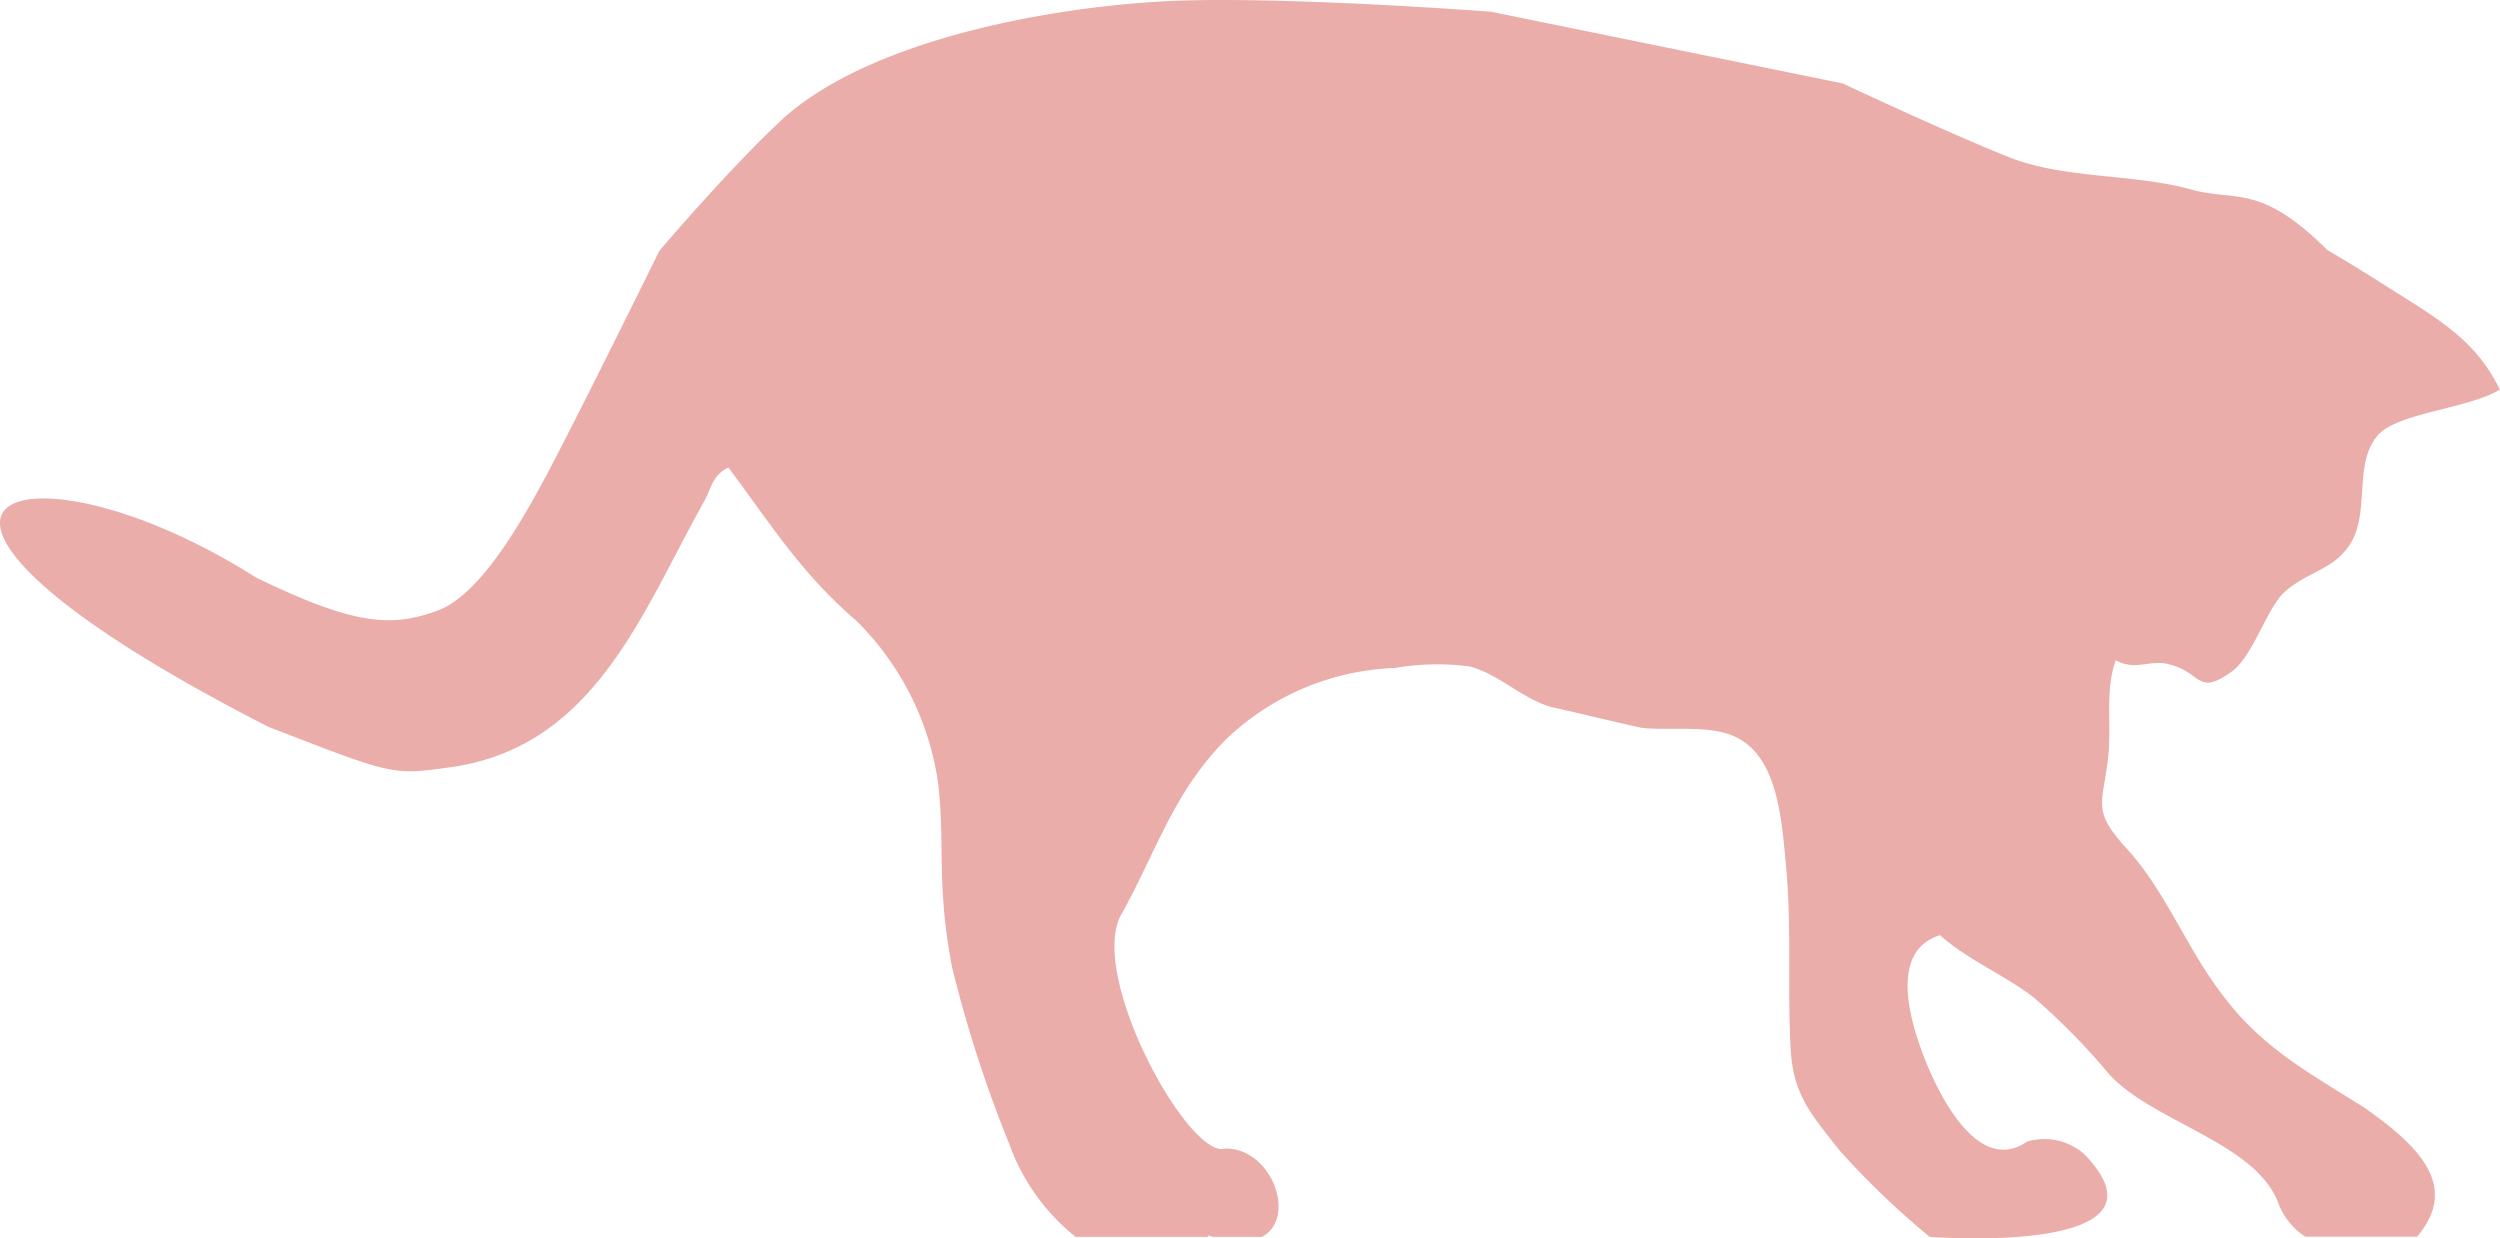 <svg xmlns="http://www.w3.org/2000/svg" width="100.939" height="50" viewBox="0 0 100.939 50"><path d="M38.459,39.129a51.622,51.622,0,0,0,2.291,7.06,8.467,8.467,0,0,0,2.675,3.75h5.366a.607.607,0,0,0-.012-.062c.072.024.138.041.208.062h1.966c1.436-.763.395-3.608-1.5-3.565-1.452.438-5.631-7.121-4.139-9.525,1.385-2.5,2.071-4.861,4.183-6.994a10.4,10.4,0,0,1,6.827-2.885,9.925,9.925,0,0,1,3.029-.058c1.232.34,2.092,1.306,3.321,1.646,1.127.244,2.458.578,3.583.823,1.119.143,2.824-.148,3.864.4,1.7.823,1.829,3.519,1.985,5.129.242,2.5.058,4.9.189,7.4.1,1.91.835,2.678,1.959,4.117a33.1,33.1,0,0,0,3.658,3.511s10.3.8,6.213-3.366a2.453,2.453,0,0,0-2.28-.481c-2.208,1.523-3.9-2.715-4.207-3.533-.491-1.306-1.383-4.159.692-4.8,1.12,1.005,2.609,1.608,3.789,2.519a26.564,26.564,0,0,1,3.042,3.1c1.8,1.955,5.972,2.767,6.848,5.255a2.81,2.81,0,0,0,1.067,1.3h4.512c1.81-2.117-.117-3.79-2.112-5.2-2.2-1.4-4.172-2.41-5.805-4.65-1.412-1.847-2.24-4.129-3.847-5.866-1.4-1.545-.9-1.772-.7-3.7.134-1.321-.138-2.622.3-3.858.834.461,1.413-.074,2.235.186,1.231.34,1.077,1.258,2.441.276.78-.546,1.3-2.191,1.965-3.035.765-.85,1.869-1.008,2.537-1.751,1.248-1.279.326-3.455,1.372-4.723.759-.95,3.683-1.1,4.957-1.878-.97-2.041-2.6-2.915-4.551-4.16-.766-.487-1.581-.994-2.417-1.48C91.3,7.44,90.312,8.122,88.585,7.682,86.223,7,83.405,7.246,81.134,6.354c-2.479-.983-6.729-2.984-6.729-2.984L60.2.474S51.567-.186,47.029.052C42.391.295,35.293,1.578,31.715,4.7c-2.124,1.933-5.091,5.424-5.091,5.424s-2.559,5.19-3.844,7.683c-1.376,2.7-3.218,6.136-5.1,6.84s-3.408.583-7.351-1.333C.913,17.333-7.441,20,10.847,29.352,15.7,31.221,15.8,31.317,18.012,31c5.928-.716,7.866-6.176,10.362-10.655.372-.627.346-1.131,1.036-1.47,1.74,2.335,2.955,4.294,5.178,6.2a11.493,11.493,0,0,1,3.268,6.4c.334,2.511-.085,4.15.6,7.653" transform="translate(0 0)" fill="#ebada9"/></svg>